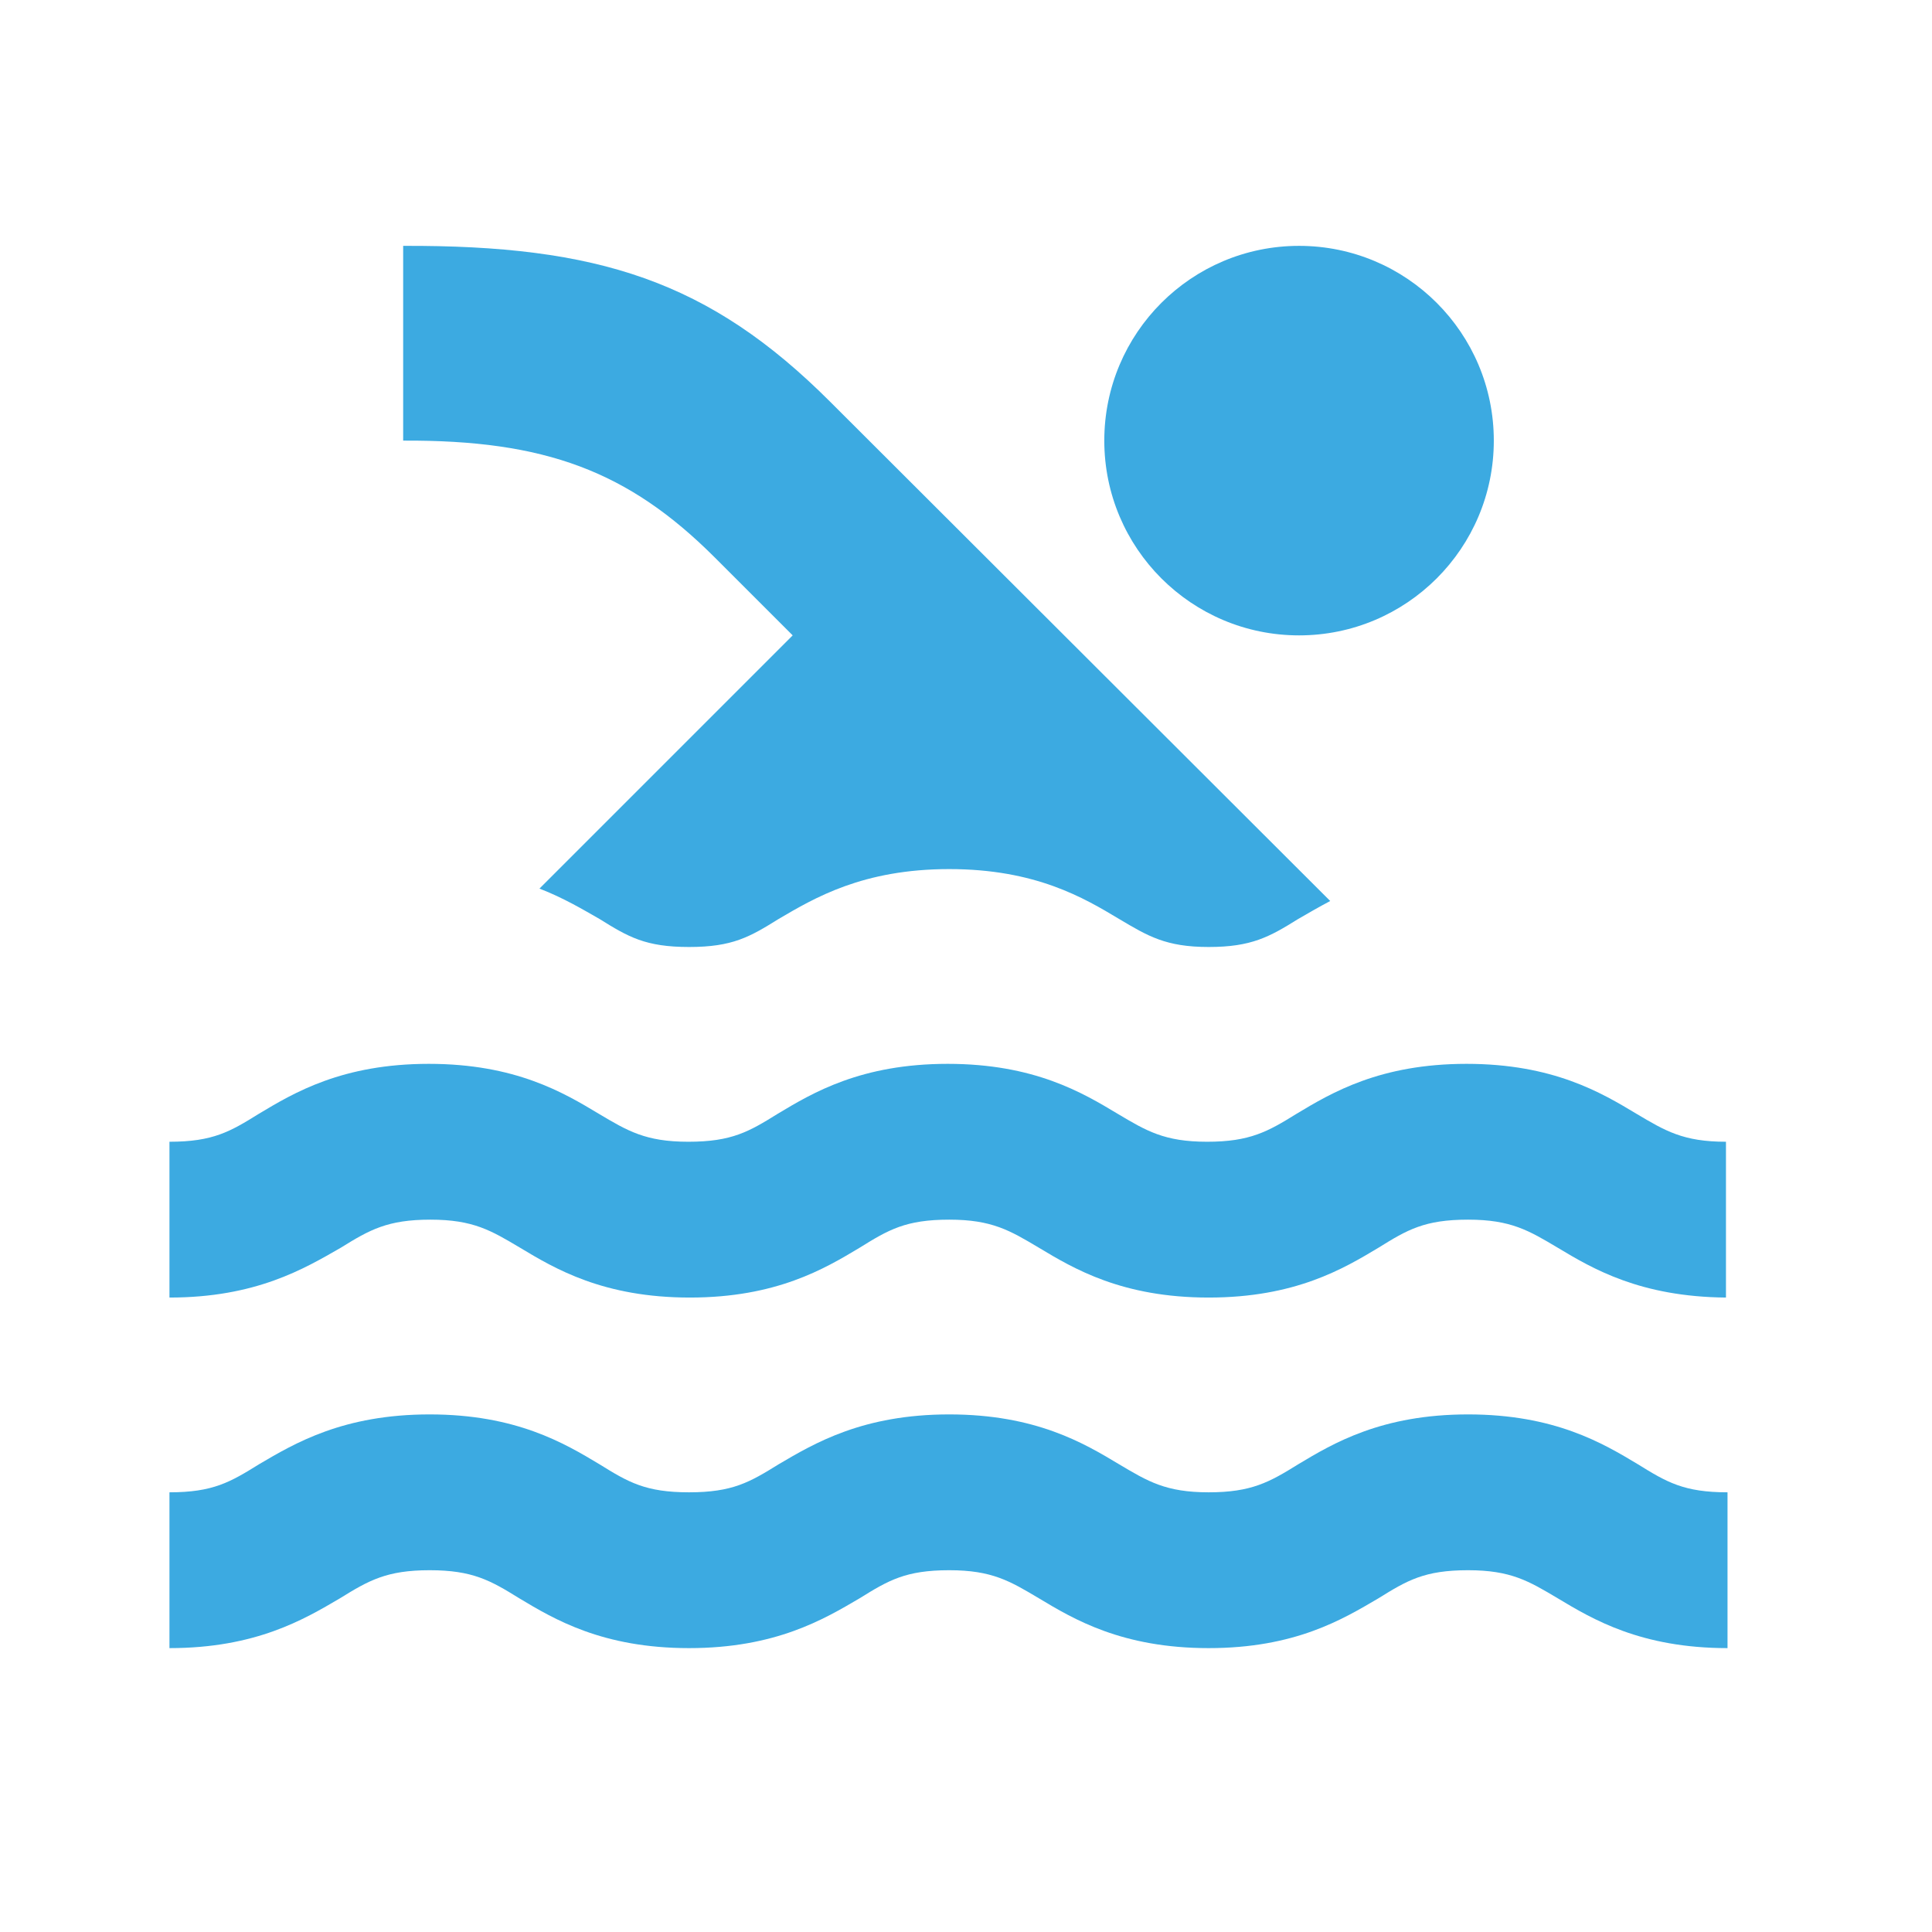 <svg width="31" height="31" viewBox="0 0 31 31" fill="none" xmlns="http://www.w3.org/2000/svg">
<path d="M12.719 10.195L8.656 14.258C9.044 14.408 9.356 14.595 9.619 14.745C10.081 15.033 10.356 15.195 11.056 15.195C11.756 15.195 12.031 15.033 12.494 14.745C13.069 14.408 13.844 13.945 15.231 13.945C16.619 13.945 17.394 14.408 17.956 14.745C18.419 15.02 18.706 15.195 19.394 15.195C20.081 15.195 20.369 15.033 20.831 14.745C20.981 14.658 21.156 14.557 21.344 14.457L13.319 6.445C11.381 4.508 9.594 3.933 6.469 3.945V7.07C8.744 7.058 10.081 7.558 11.469 8.945L12.719 10.195ZM6.906 19.57C7.594 19.57 7.881 19.745 8.344 20.02C8.906 20.358 9.681 20.82 11.069 20.82C12.456 20.82 13.231 20.358 13.794 20.02C14.256 19.733 14.531 19.57 15.231 19.57C15.919 19.57 16.206 19.745 16.669 20.02C17.231 20.358 18.006 20.82 19.394 20.82C20.781 20.82 21.556 20.358 22.119 20.02C22.581 19.733 22.856 19.57 23.556 19.57C24.244 19.57 24.531 19.745 24.994 20.02C25.556 20.358 26.319 20.808 27.694 20.82V18.32C27.006 18.32 26.719 18.145 26.256 17.87C25.694 17.532 24.919 17.07 23.531 17.07C22.144 17.07 21.369 17.532 20.806 17.87C20.344 18.157 20.056 18.32 19.369 18.32C18.681 18.32 18.394 18.145 17.931 17.87C17.369 17.532 16.594 17.07 15.206 17.07C13.819 17.07 13.044 17.532 12.481 17.87C12.019 18.157 11.744 18.32 11.044 18.32C10.356 18.32 10.069 18.145 9.606 17.87C9.044 17.532 8.269 17.07 6.881 17.07C5.494 17.07 4.719 17.532 4.156 17.87C3.694 18.157 3.419 18.32 2.719 18.32V20.82C4.106 20.82 4.881 20.358 5.469 20.02C5.931 19.733 6.219 19.57 6.906 19.57ZM23.556 22.695C22.169 22.695 21.394 23.157 20.831 23.495C20.369 23.782 20.081 23.945 19.394 23.945C18.706 23.945 18.419 23.77 17.956 23.495C17.394 23.157 16.619 22.695 15.231 22.695C13.844 22.695 13.069 23.157 12.494 23.495C12.031 23.782 11.756 23.945 11.056 23.945C10.356 23.945 10.081 23.782 9.619 23.495C9.056 23.157 8.281 22.695 6.894 22.695C5.506 22.695 4.731 23.157 4.156 23.495C3.694 23.782 3.419 23.945 2.719 23.945V26.445C4.106 26.445 4.881 25.983 5.456 25.645C5.919 25.358 6.206 25.195 6.894 25.195C7.581 25.195 7.869 25.358 8.331 25.645C8.894 25.983 9.669 26.445 11.056 26.445C12.444 26.445 13.219 25.983 13.794 25.645C14.256 25.358 14.531 25.195 15.231 25.195C15.919 25.195 16.206 25.37 16.669 25.645C17.231 25.983 18.006 26.445 19.394 26.445C20.781 26.445 21.544 25.983 22.119 25.645C22.581 25.358 22.856 25.195 23.556 25.195C24.244 25.195 24.531 25.37 24.994 25.645C25.556 25.983 26.331 26.445 27.719 26.445V23.945C27.019 23.945 26.744 23.782 26.281 23.495C25.719 23.157 24.944 22.695 23.556 22.695Z" fill="#3CAAE1"/>
<path d="M20.844 10.195C22.57 10.195 23.969 8.796 23.969 7.07C23.969 5.344 22.57 3.945 20.844 3.945C19.118 3.945 17.719 5.344 17.719 7.07C17.719 8.796 19.118 10.195 20.844 10.195Z" fill="#3CAAE1"/>
</svg>
